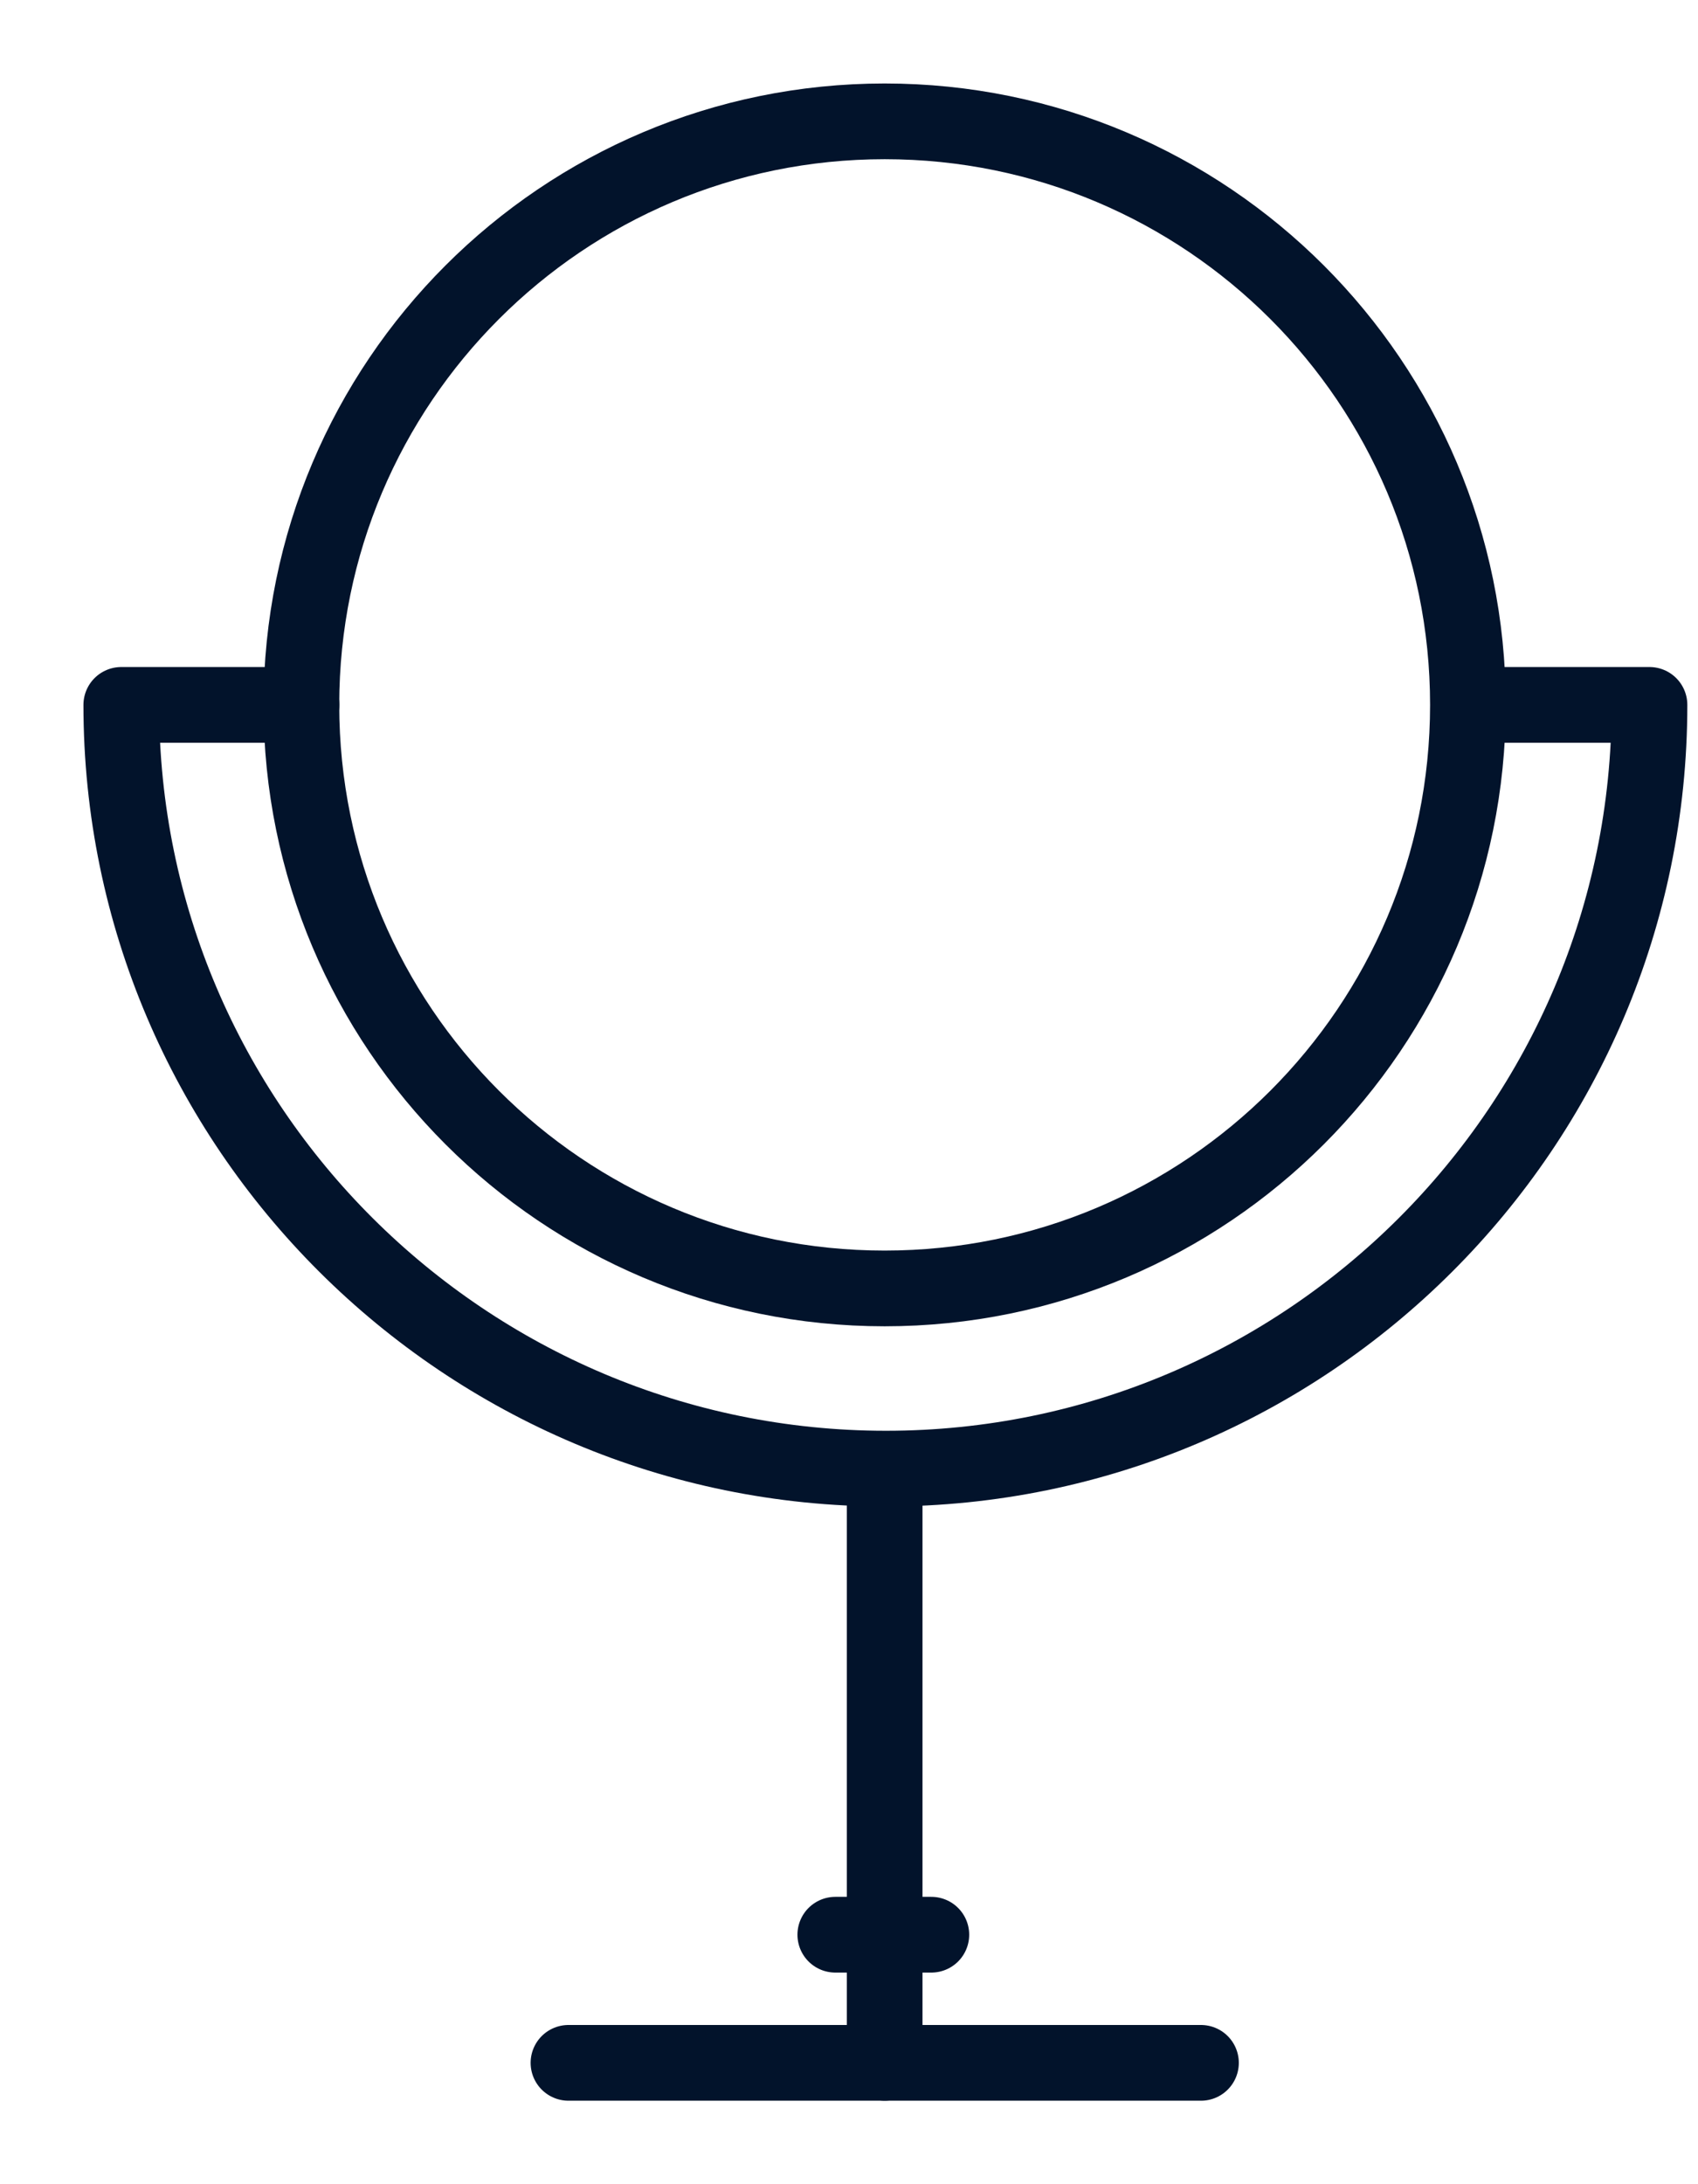 <svg width="14" height="18" viewBox="0 0 14 18" fill="none" xmlns="http://www.w3.org/2000/svg">
<path d="M12.114 5.809H13.6C13.6 9.286 10.772 12.103 7.305 12.103C3.839 12.103 1 9.286 1 5.809H2.486" stroke="#02132B" stroke-width="0.624" stroke-miterlimit="10" stroke-linecap="round" stroke-linejoin="round"/>
<path d="M7.294 10.618C9.95 10.618 12.103 8.465 12.103 5.809C12.103 3.153 9.95 1 7.294 1C4.638 1 2.485 3.153 2.485 5.809C2.485 8.465 4.638 10.618 7.294 10.618Z" stroke="#02132B" stroke-width="0.624" stroke-miterlimit="10" stroke-linecap="round" stroke-linejoin="round"/>
<path d="M7.294 12.114V17" stroke="#02132B" stroke-width="0.624" stroke-miterlimit="10" stroke-linecap="round" stroke-linejoin="round"/>
<path d="M4.687 17H9.902" stroke="#02132B" stroke-width="0.624" stroke-miterlimit="10" stroke-linecap="round" stroke-linejoin="round"/>
<path d="M6.887 15.944H7.679" stroke="#02132B" stroke-width="0.624" stroke-miterlimit="10" stroke-linecap="round" stroke-linejoin="round"/>
</svg>
